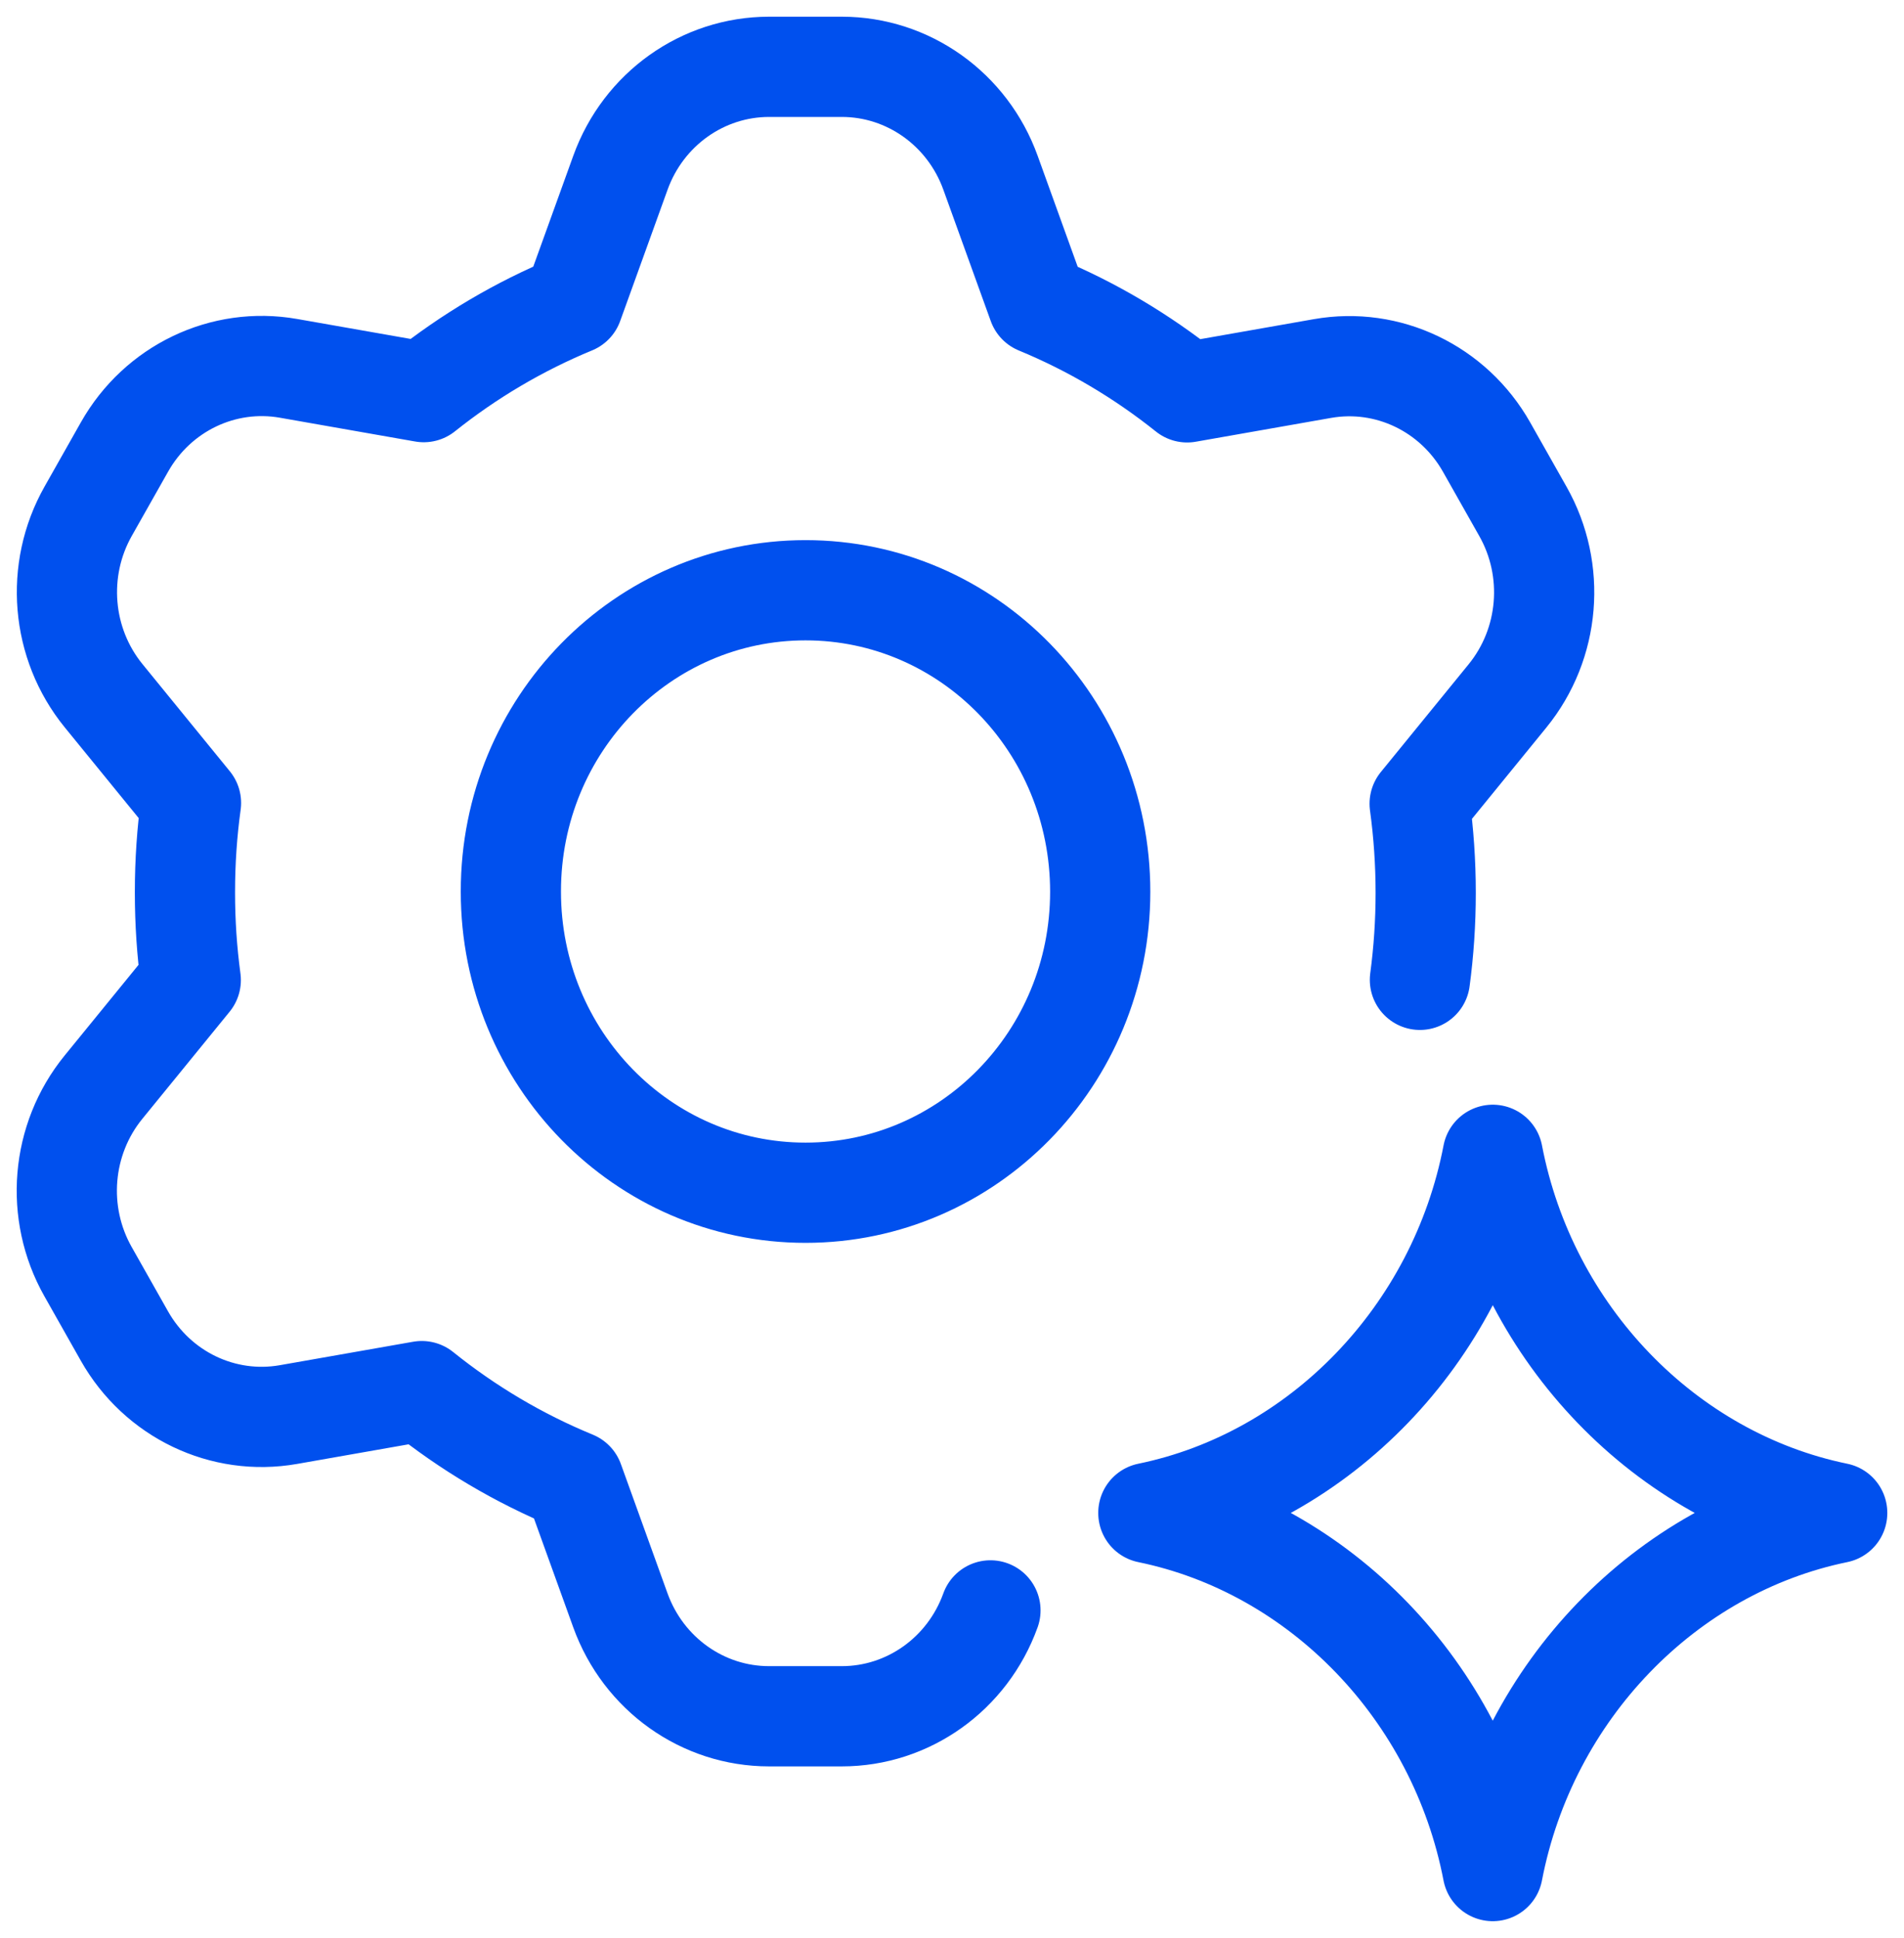<svg width="57" height="58" viewBox="0 0 57 58" fill="none" xmlns="http://www.w3.org/2000/svg">
<path d="M34.378 45.278C39.517 44.223 43.655 39.947 44.689 34.563C45.724 39.947 49.861 44.223 55 45.278M55 45.284C49.861 46.339 45.723 50.616 44.688 56C43.654 50.616 39.517 46.339 34.378 45.284M29.651 48.198C28.964 50.102 27.188 51.367 25.201 51.367H23.024C21.037 51.367 19.261 50.102 18.573 48.198L17.176 44.326C15.529 43.649 14 42.739 12.627 41.635L8.636 42.337C6.678 42.681 4.717 41.742 3.724 39.985L2.636 38.06C1.642 36.303 1.826 34.099 3.097 32.54L5.711 29.333C5.596 28.48 5.537 27.609 5.537 26.724V26.692C5.537 25.789 5.598 24.901 5.718 24.032L3.101 20.822C1.83 19.262 1.646 17.059 2.639 15.302L3.728 13.376C4.721 11.619 6.682 10.68 8.64 11.025L12.685 11.736C14.037 10.657 15.54 9.766 17.155 9.1L18.574 5.169C19.261 3.265 21.038 2 23.025 2H25.201C27.188 2 28.965 3.265 29.652 5.169L31.072 9.103C32.687 9.77 34.189 10.663 35.54 11.743L39.591 11.03C41.549 10.686 43.51 11.625 44.504 13.382L45.592 15.307C46.586 17.064 46.401 19.268 45.13 20.828L42.5 24.055C42.619 24.927 42.681 25.818 42.681 26.724C42.681 27.607 42.622 28.476 42.508 29.326M15.294 26.69C15.294 31.66 19.234 35.698 24.115 35.698C28.982 35.698 32.937 31.674 32.937 26.69C32.937 21.705 28.997 17.666 24.115 17.666C19.249 17.666 15.294 21.69 15.294 26.675V26.69Z" stroke="#0050EE" stroke-width="3" stroke-linecap="round" stroke-linejoin="round"/>
</svg>
